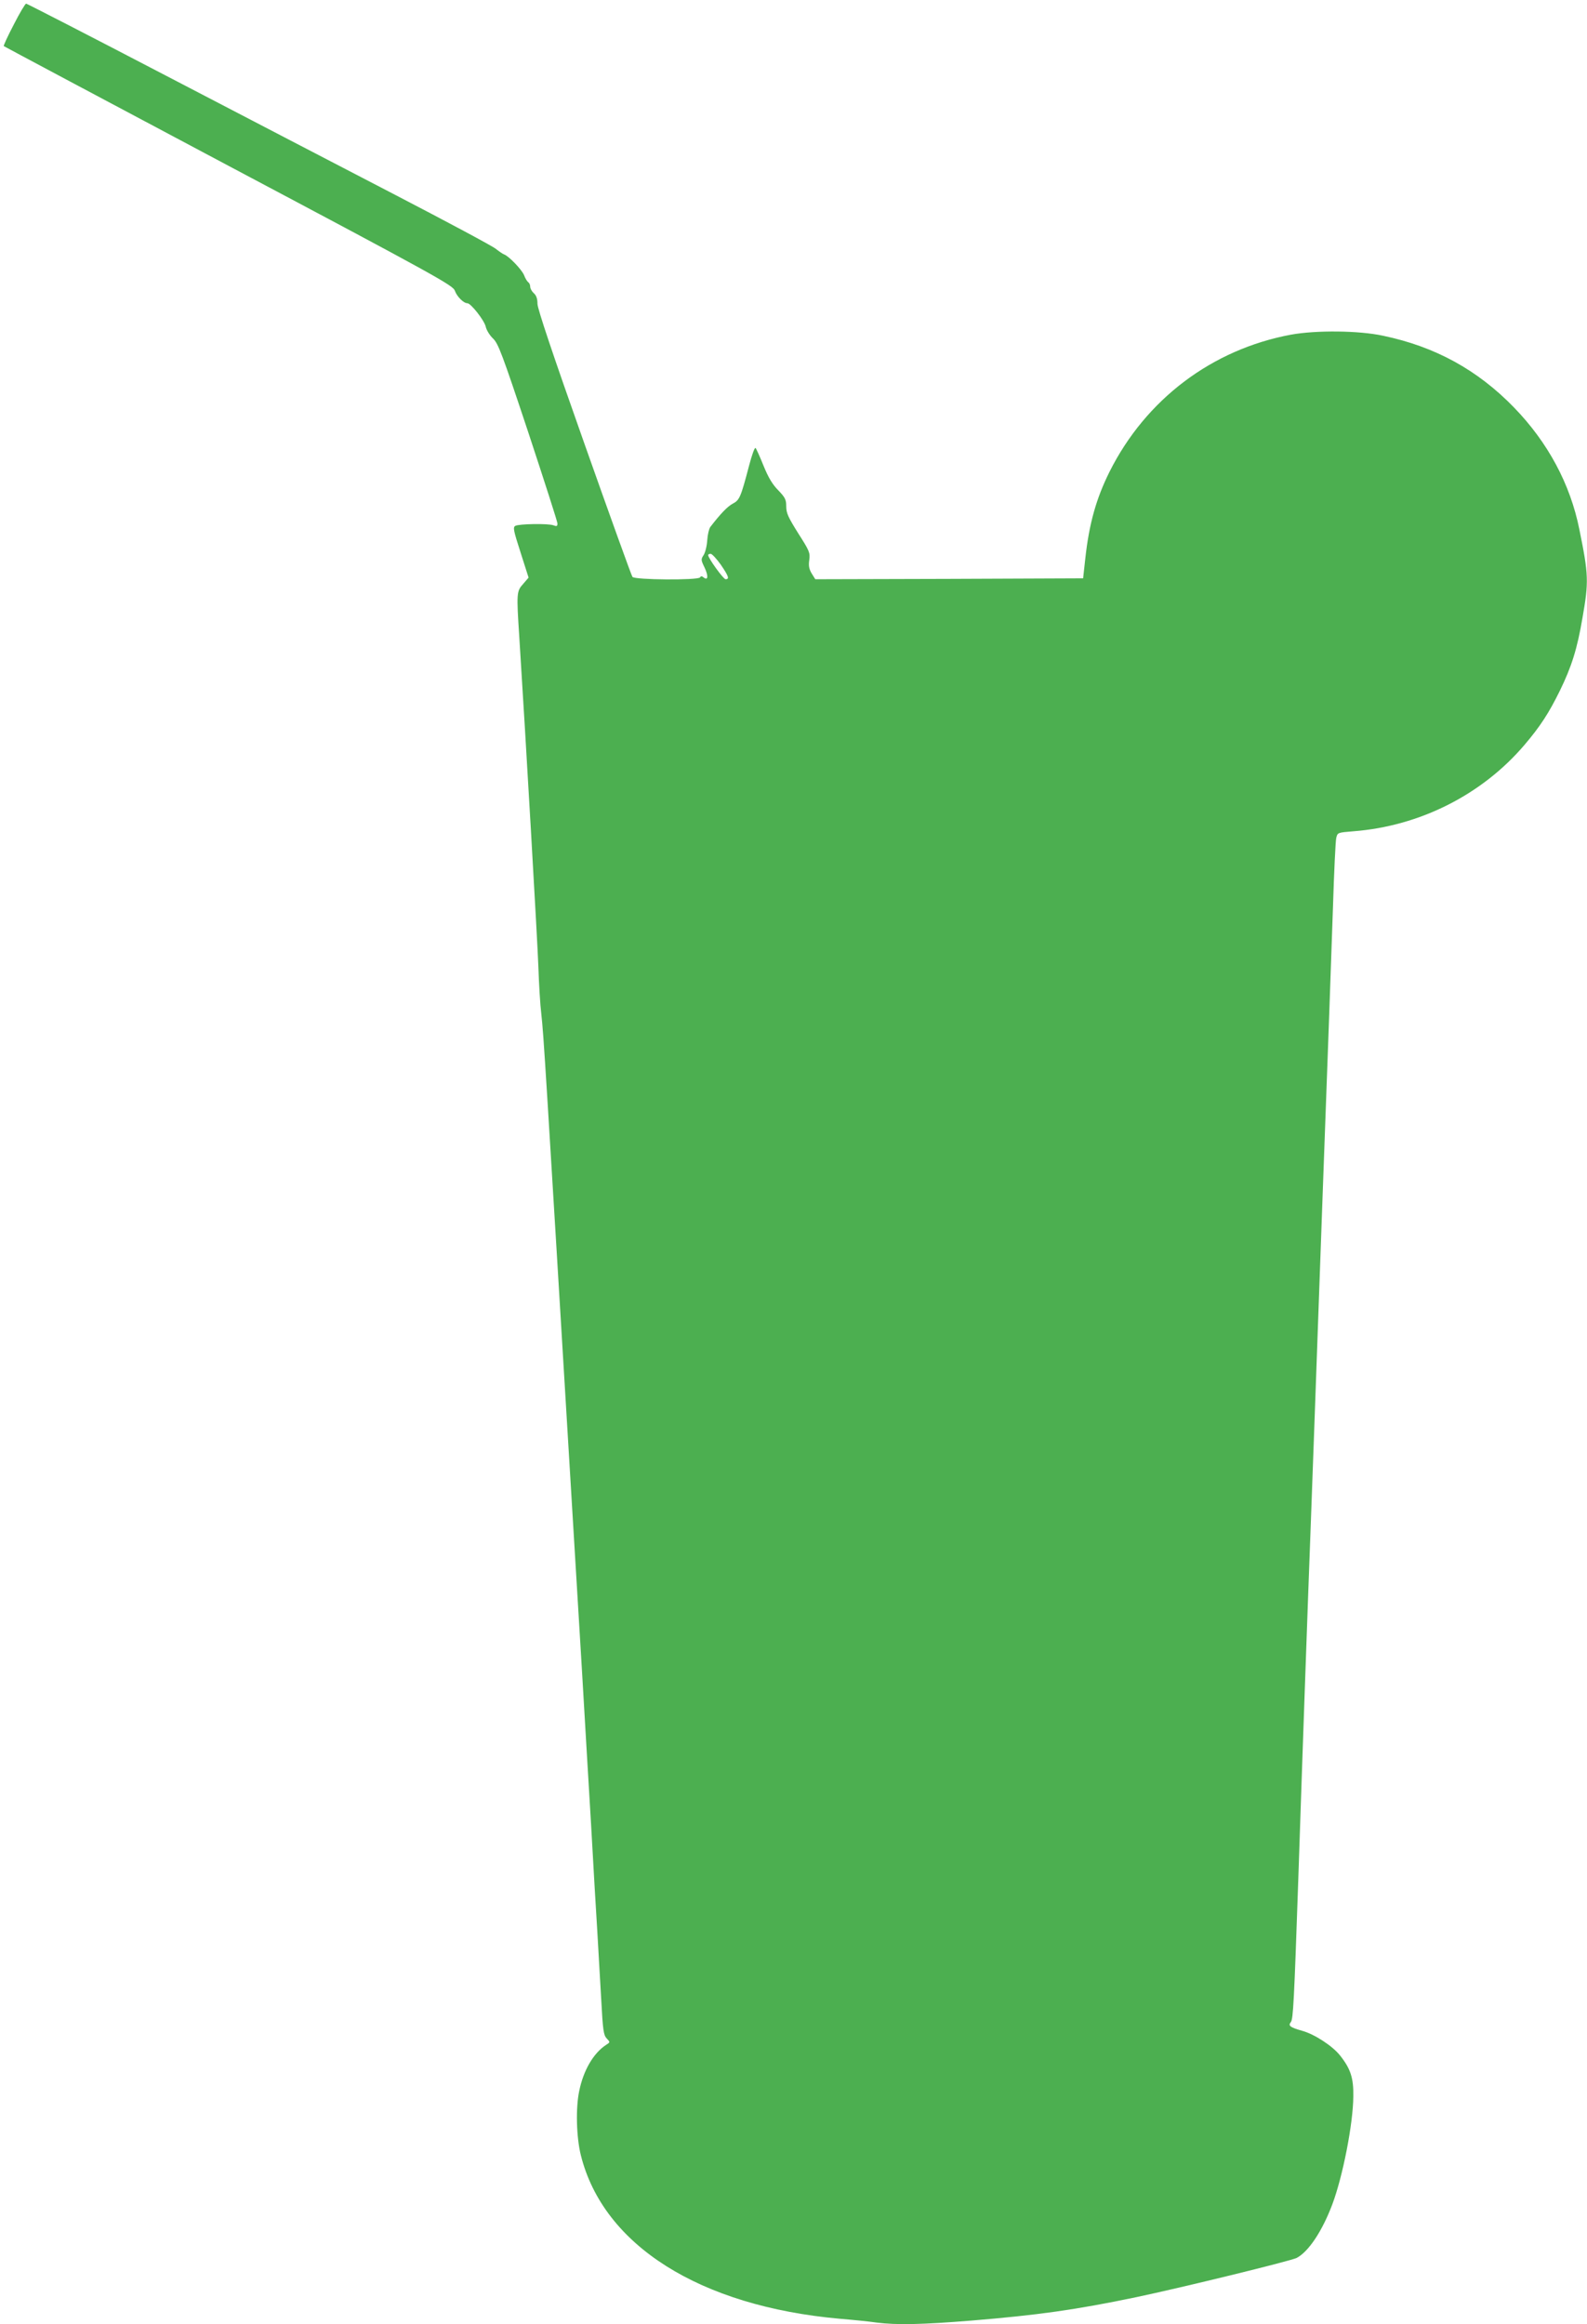 <?xml version="1.0" standalone="no"?>
<!DOCTYPE svg PUBLIC "-//W3C//DTD SVG 20010904//EN"
 "http://www.w3.org/TR/2001/REC-SVG-20010904/DTD/svg10.dtd">
<svg version="1.0" xmlns="http://www.w3.org/2000/svg"
 width="874pt" height="1280pt" viewBox="0 0 874 1280"
 preserveAspectRatio="xMidYMid meet">
<g transform="translate(0,1280) scale(0.1,-0.1)"
fill="#4caf50" stroke="none">
<path d="M76 12665 c-33 -63 -58 -117 -55 -119 2 -2 560 -299 1239 -660 1150
-610 1235 -658 1245 -687 11 -32 48 -69 69 -69 19 0 93 -94 101 -129 4 -19 22
-48 40 -65 29 -28 49 -80 194 -516 88 -267 161 -493 161 -503 0 -15 -4 -17
-22 -10 -30 11 -190 8 -210 -3 -14 -8 -10 -26 29 -147 l44 -138 -30 -35 c-36
-40 -37 -49 -21 -294 36 -566 100 -1673 105 -1815 3 -93 10 -210 16 -258 14
-128 20 -235 179 -2872 11 -181 31 -517 45 -745 13 -228 36 -608 50 -845 13
-236 29 -506 35 -600 5 -93 15 -258 21 -365 9 -171 13 -198 30 -216 20 -21 20
-21 -5 -37 -68 -45 -123 -139 -146 -252 -20 -93 -16 -256 9 -355 124 -496 655
-831 1426 -900 72 -6 163 -15 203 -21 110 -14 251 -11 522 11 364 30 573 59
908 129 248 52 849 199 883 216 65 34 140 146 196 294 58 154 115 445 116 595
2 101 -15 153 -73 226 -41 52 -140 117 -209 136 -67 19 -78 28 -62 48 13 15
18 115 41 786 22 664 52 1513 70 1990 5 146 14 393 20 550 31 872 61 1699 80
2215 5 138 14 408 21 600 6 193 14 364 18 380 7 30 8 30 95 37 364 28 708 201
942 476 86 101 134 175 194 297 65 133 96 231 125 402 35 199 34 237 -17 487
-50 250 -173 479 -360 672 -201 207 -434 335 -721 395 -134 29 -368 31 -507 6
-435 -81 -800 -356 -1000 -756 -73 -147 -112 -285 -133 -477 l-12 -109 -738
-3 -737 -2 -20 32 c-14 24 -18 42 -13 75 5 39 1 49 -61 146 -55 88 -66 111
-66 148 0 38 -6 49 -44 89 -32 32 -55 71 -81 135 -20 50 -40 94 -44 98 -5 4
-20 -38 -35 -95 -47 -179 -53 -192 -91 -212 -29 -16 -66 -54 -123 -128 -7 -9
-15 -42 -17 -73 -2 -32 -11 -68 -20 -82 -15 -23 -15 -27 5 -68 22 -46 20 -75
-5 -55 -9 8 -15 8 -20 0 -10 -16 -360 -14 -372 3 -5 6 -125 339 -266 738 -172
486 -257 739 -257 766 0 27 -6 46 -20 58 -11 10 -20 26 -20 36 0 10 -5 21 -10
24 -6 4 -17 21 -24 40 -13 31 -84 105 -110 114 -6 2 -27 16 -46 31 -20 16
-267 148 -550 295 -283 147 -855 444 -1271 661 -416 217 -761 394 -765 394 -5
0 -36 -52 -68 -115z m3893 -2974 c43 -63 50 -81 27 -81 -12 0 -96 116 -96 133
0 4 6 7 14 7 7 0 32 -27 55 -59z"/>
</g>
</svg>
